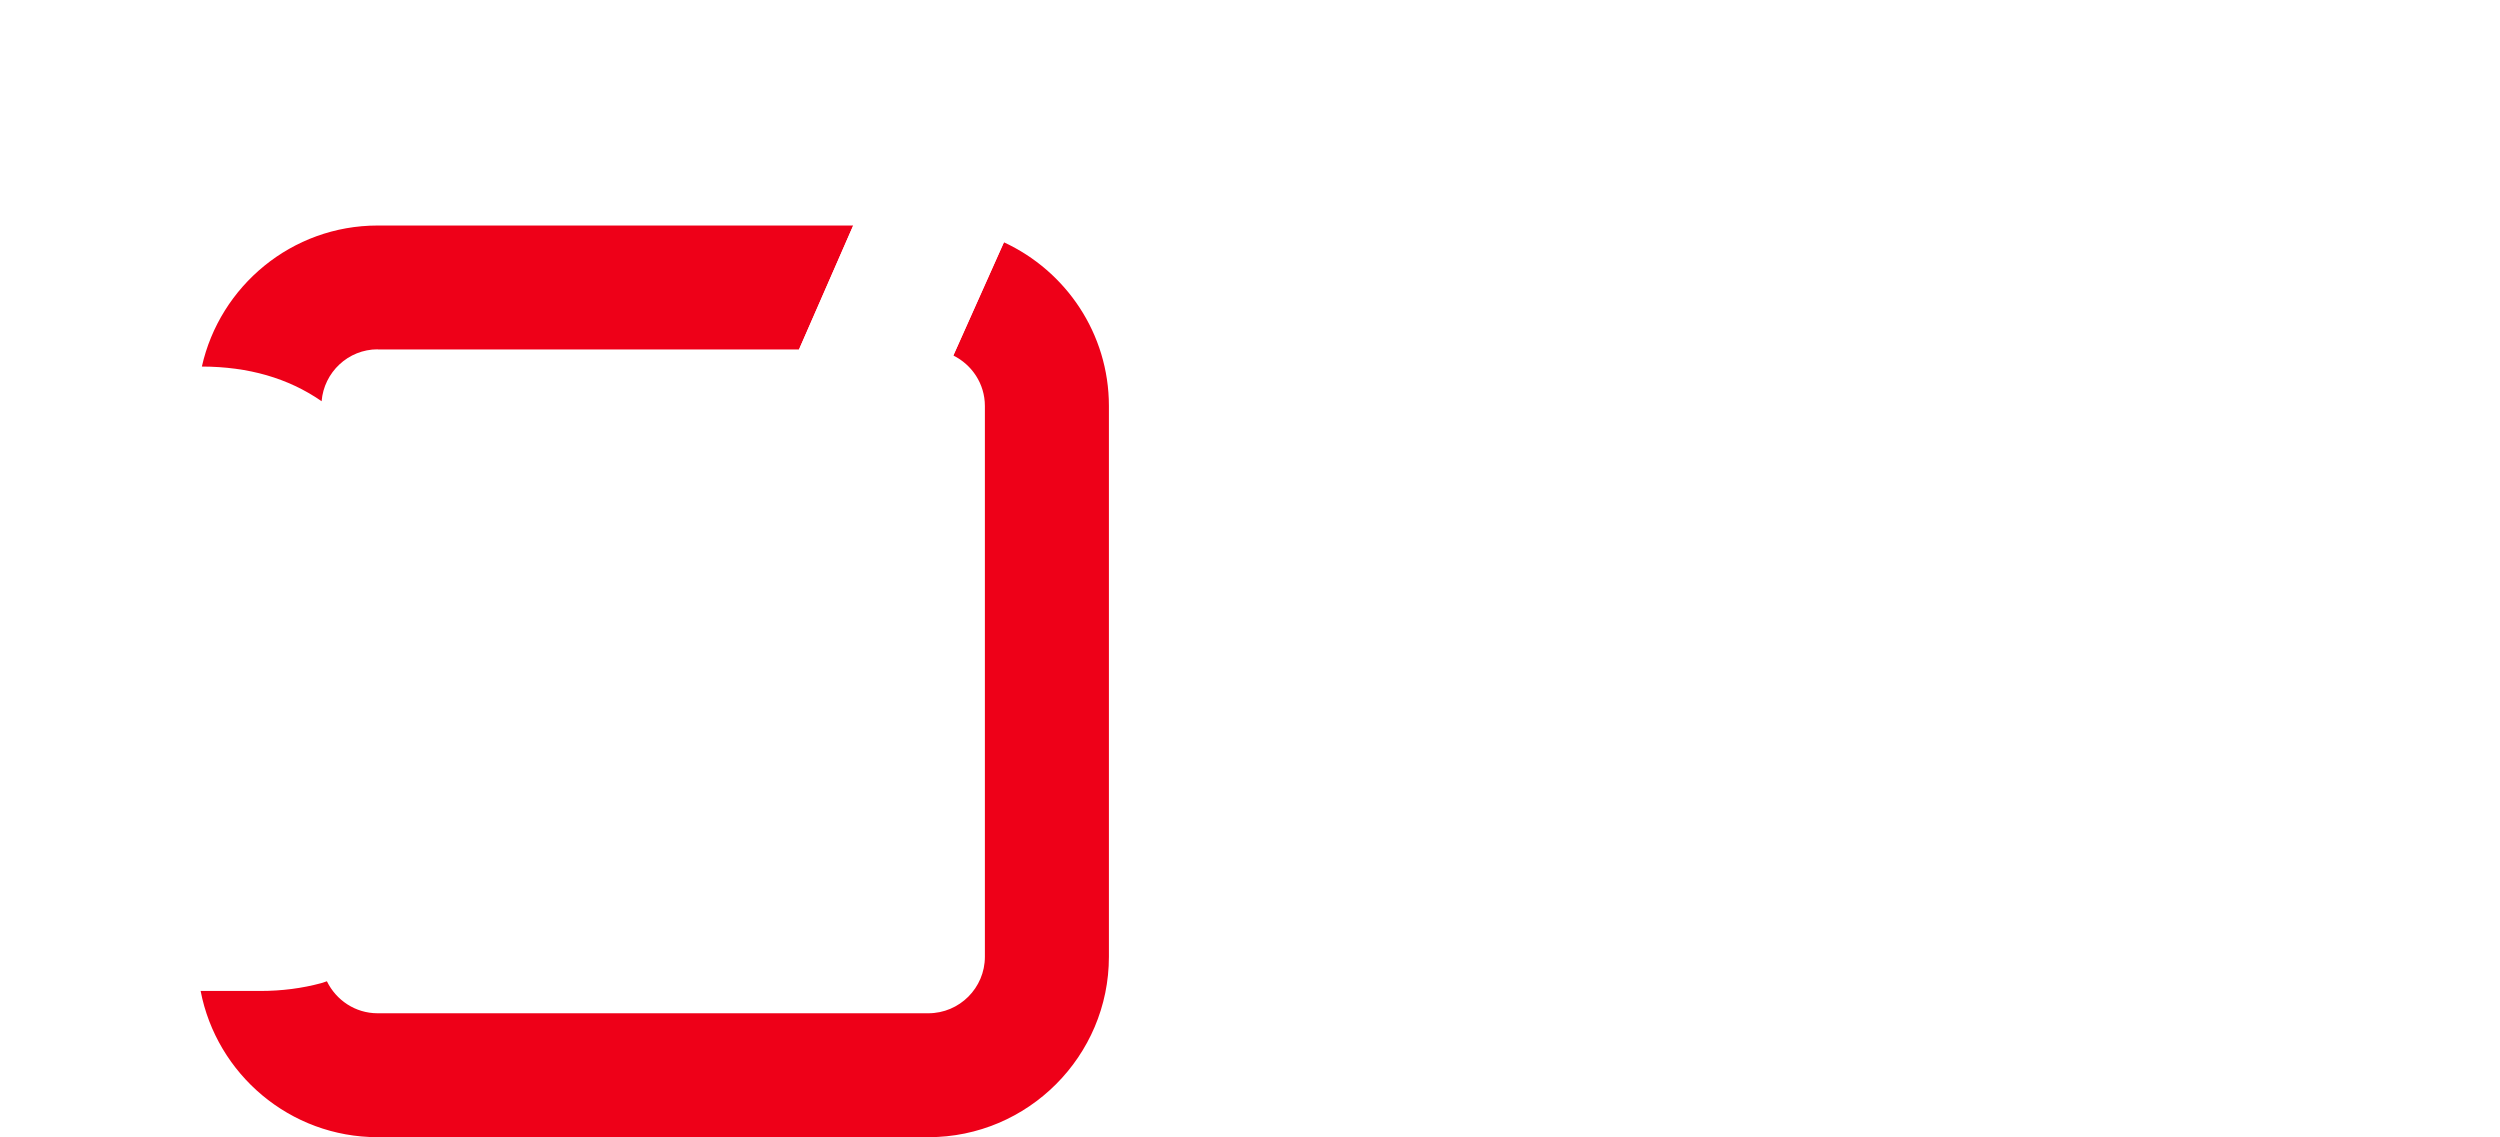 <?xml version="1.0" encoding="UTF-8"?> <svg xmlns="http://www.w3.org/2000/svg" xmlns:xlink="http://www.w3.org/1999/xlink" xmlns:i="http://ns.adobe.com/AdobeIllustrator/10.0/" id="Ebene_1" version="1.2" viewBox="0 0 221.93 100.94"><image width="225" height="101" transform="translate(.05)"></image><g><path d="M136.68,52.13c0,2.1-.77,3.82-2.32,5.16-1.55,1.34-3.5,2.01-5.84,2.01h-11.27v-24.16h8.71c2.34,0,4.29.66,5.84,1.98,1.55,1.32,2.32,3.04,2.32,5.16,0,1.61-.49,2.96-1.46,4.06,2.68,1.07,4.03,3,4.03,5.78ZM123.28,40.45v4.25h2.27c.76,0,1.35-.2,1.78-.59s.64-.9.64-1.54-.21-1.15-.64-1.54-1.02-.58-1.78-.58h-2.27ZM130.53,51.87c0-1.42-.81-2.12-2.42-2.12h-4.83v4.25h4.83c1.61,0,2.42-.71,2.42-2.12Z" fill="#fff"></path><path d="M154.1,40.82h-10.47v3.33h7.47v5.27h-7.47v4.21h10.91v5.67h-17.21v-24.16h16.77v5.67Z" fill="#fff"></path><path d="M170.06,59.3l-5.45-7.5h-2.6v7.5h-6.3v-24.16h9.48c2.71,0,4.94.76,6.7,2.27,1.76,1.51,2.64,3.53,2.64,6.04,0,3.05-1.27,5.34-3.81,6.88l6.37,8.97h-7.03ZM162.01,46.31h3.22c.88,0,1.58-.26,2.1-.79.53-.52.79-1.21.79-2.07s-.26-1.54-.79-2.05c-.52-.51-1.23-.77-2.1-.77h-3.22v5.67Z" fill="#fff"></path><path d="M198.25,35.14v24.6h-2.01l-13.11-12.7v12.26h-6.3v-24.6h2.01l13.1,12.52v-12.08h6.3Z" fill="#fff"></path><path d="M218.2,38.42c2.49,2.18,3.73,5.09,3.73,8.73s-1.25,6.51-3.75,8.77c-2.5,2.26-5.64,3.39-9.43,3.39h-8.42v-24.16h8.42c3.81,0,6.96,1.09,9.44,3.28ZM206.63,40.86v12.78h2.09c1.98,0,3.6-.58,4.87-1.74,1.27-1.16,1.9-2.74,1.9-4.74s-.63-3.61-1.89-4.69c-1.26-1.07-2.89-1.61-4.89-1.61h-2.09Z" fill="#fff"></path><path d="M140.59,64.8l-11.76,26.35h-2.16l-11.76-26.35h7.65l5.22,12.71,5.18-12.71h7.65Z" fill="#fff"></path><path d="M162.05,68.19c2.72,2.58,4.08,5.76,4.08,9.55s-1.36,6.97-4.08,9.55c-2.72,2.58-6.03,3.86-9.92,3.86s-7.19-1.29-9.88-3.86c-2.69-2.57-4.04-5.76-4.04-9.55s1.35-6.97,4.04-9.55,5.99-3.86,9.88-3.86,7.2,1.29,9.92,3.86ZM147.06,72.52c-1.31,1.33-1.96,3.07-1.96,5.21s.65,3.92,1.96,5.24c1.31,1.32,3.01,1.98,5.1,1.98s3.72-.66,5.06-1.98c1.33-1.32,2-3.07,2-5.24s-.67-3.88-2-5.21-3.02-2-5.06-2-3.79.67-5.1,2Z" fill="#fff"></path><path d="M173.77,90.68h-6.75v-25.88h6.75v25.88Z" fill="#fff"></path><path d="M199.89,70.09l-4.71,4c-1.7-2.38-3.88-3.57-6.55-3.57-2.17,0-3.89.66-5.16,1.98s-1.9,3.06-1.9,5.23.67,4.01,2,5.37c1.33,1.36,3.15,2.04,5.45,2.04,2.46,0,4.35-.77,5.69-2.31v-1.22h-6.04v-5.8h12.78v8.16c-1.2,2.14-2.92,3.88-5.16,5.2s-4.75,1.98-7.55,1.98c-3.97,0-7.31-1.28-10.02-3.84-2.71-2.56-4.06-5.75-4.06-9.57s1.35-6.97,4.06-9.55,6.05-3.86,10.02-3.86c4.81,0,8.52,1.92,11.14,5.76Z" fill="#fff"></path><path d="M222.05,70.88h-7.76v19.8h-6.75v-19.8h-7.76v-6.08h22.27v6.08Z" fill="#fff"></path></g><g><path d="M28.51,84.31c2.47-.66,4.66-1.8,6.55-3.44,3.17-2.75,4.76-6.27,4.76-10.57,0-5.7-2.75-9.65-8.25-11.85,2-2.25,3-5.03,3-8.32,0-4.35-1.59-7.87-4.76-10.57-.42-.36-.85-.68-1.3-.99-2.94-2.04-6.5-3.06-10.66-3.06H0v49.5h23.1c1.94,0,3.74-.24,5.41-.69ZM12.37,46.38h4.65c.17,0,.32.02.49.03,1.31.08,2.37.46,3.15,1.17.88.8,1.31,1.85,1.31,3.15s-.44,2.35-1.31,3.15c-.78.71-1.84,1.09-3.15,1.17-.16,0-.32.03-.49.03h-4.65v-8.7ZM17.51,74.12h-5.14v-8.7h9.9c3.3,0,4.95,1.45,4.95,4.35s-1.65,4.35-4.95,4.35h-4.76Z" fill="#fff"></path><path d="M89.12,21.51l-4.49,10.05c1.65.82,2.8,2.51,2.8,4.48v48.89c0,2.77-2.25,5.02-5.02,5.02h-48.89c-1.98,0-3.68-1.16-4.5-2.84-.18.05-.34.12-.52.17-1.67.45-3.47.69-5.41.69h-5.28c1.42,7.38,7.92,12.98,15.72,12.98h48.89c8.83,0,16.02-7.19,16.02-16.02v-48.89c0-6.44-3.83-11.99-9.32-14.53Z" fill="#ee0018"></path><path d="M33.53,31.02h37.4l4.81-11h-42.21c-7.63,0-14.01,5.37-15.61,12.52,4.14.01,7.66,1.03,10.59,3.05.01,0,.03.02.04.03.21-2.57,2.35-4.61,4.98-4.61Z" fill="#ee0018"></path><polygon points="58.35 59.8 48.38 35.5 33.75 35.5 56.25 85.9 60.37 85.9 84.63 31.56 89.12 21.51 98.72 0 84.49 0 75.74 20.02 70.93 31.02 58.35 59.8" fill="#fff"></polygon></g></svg> 